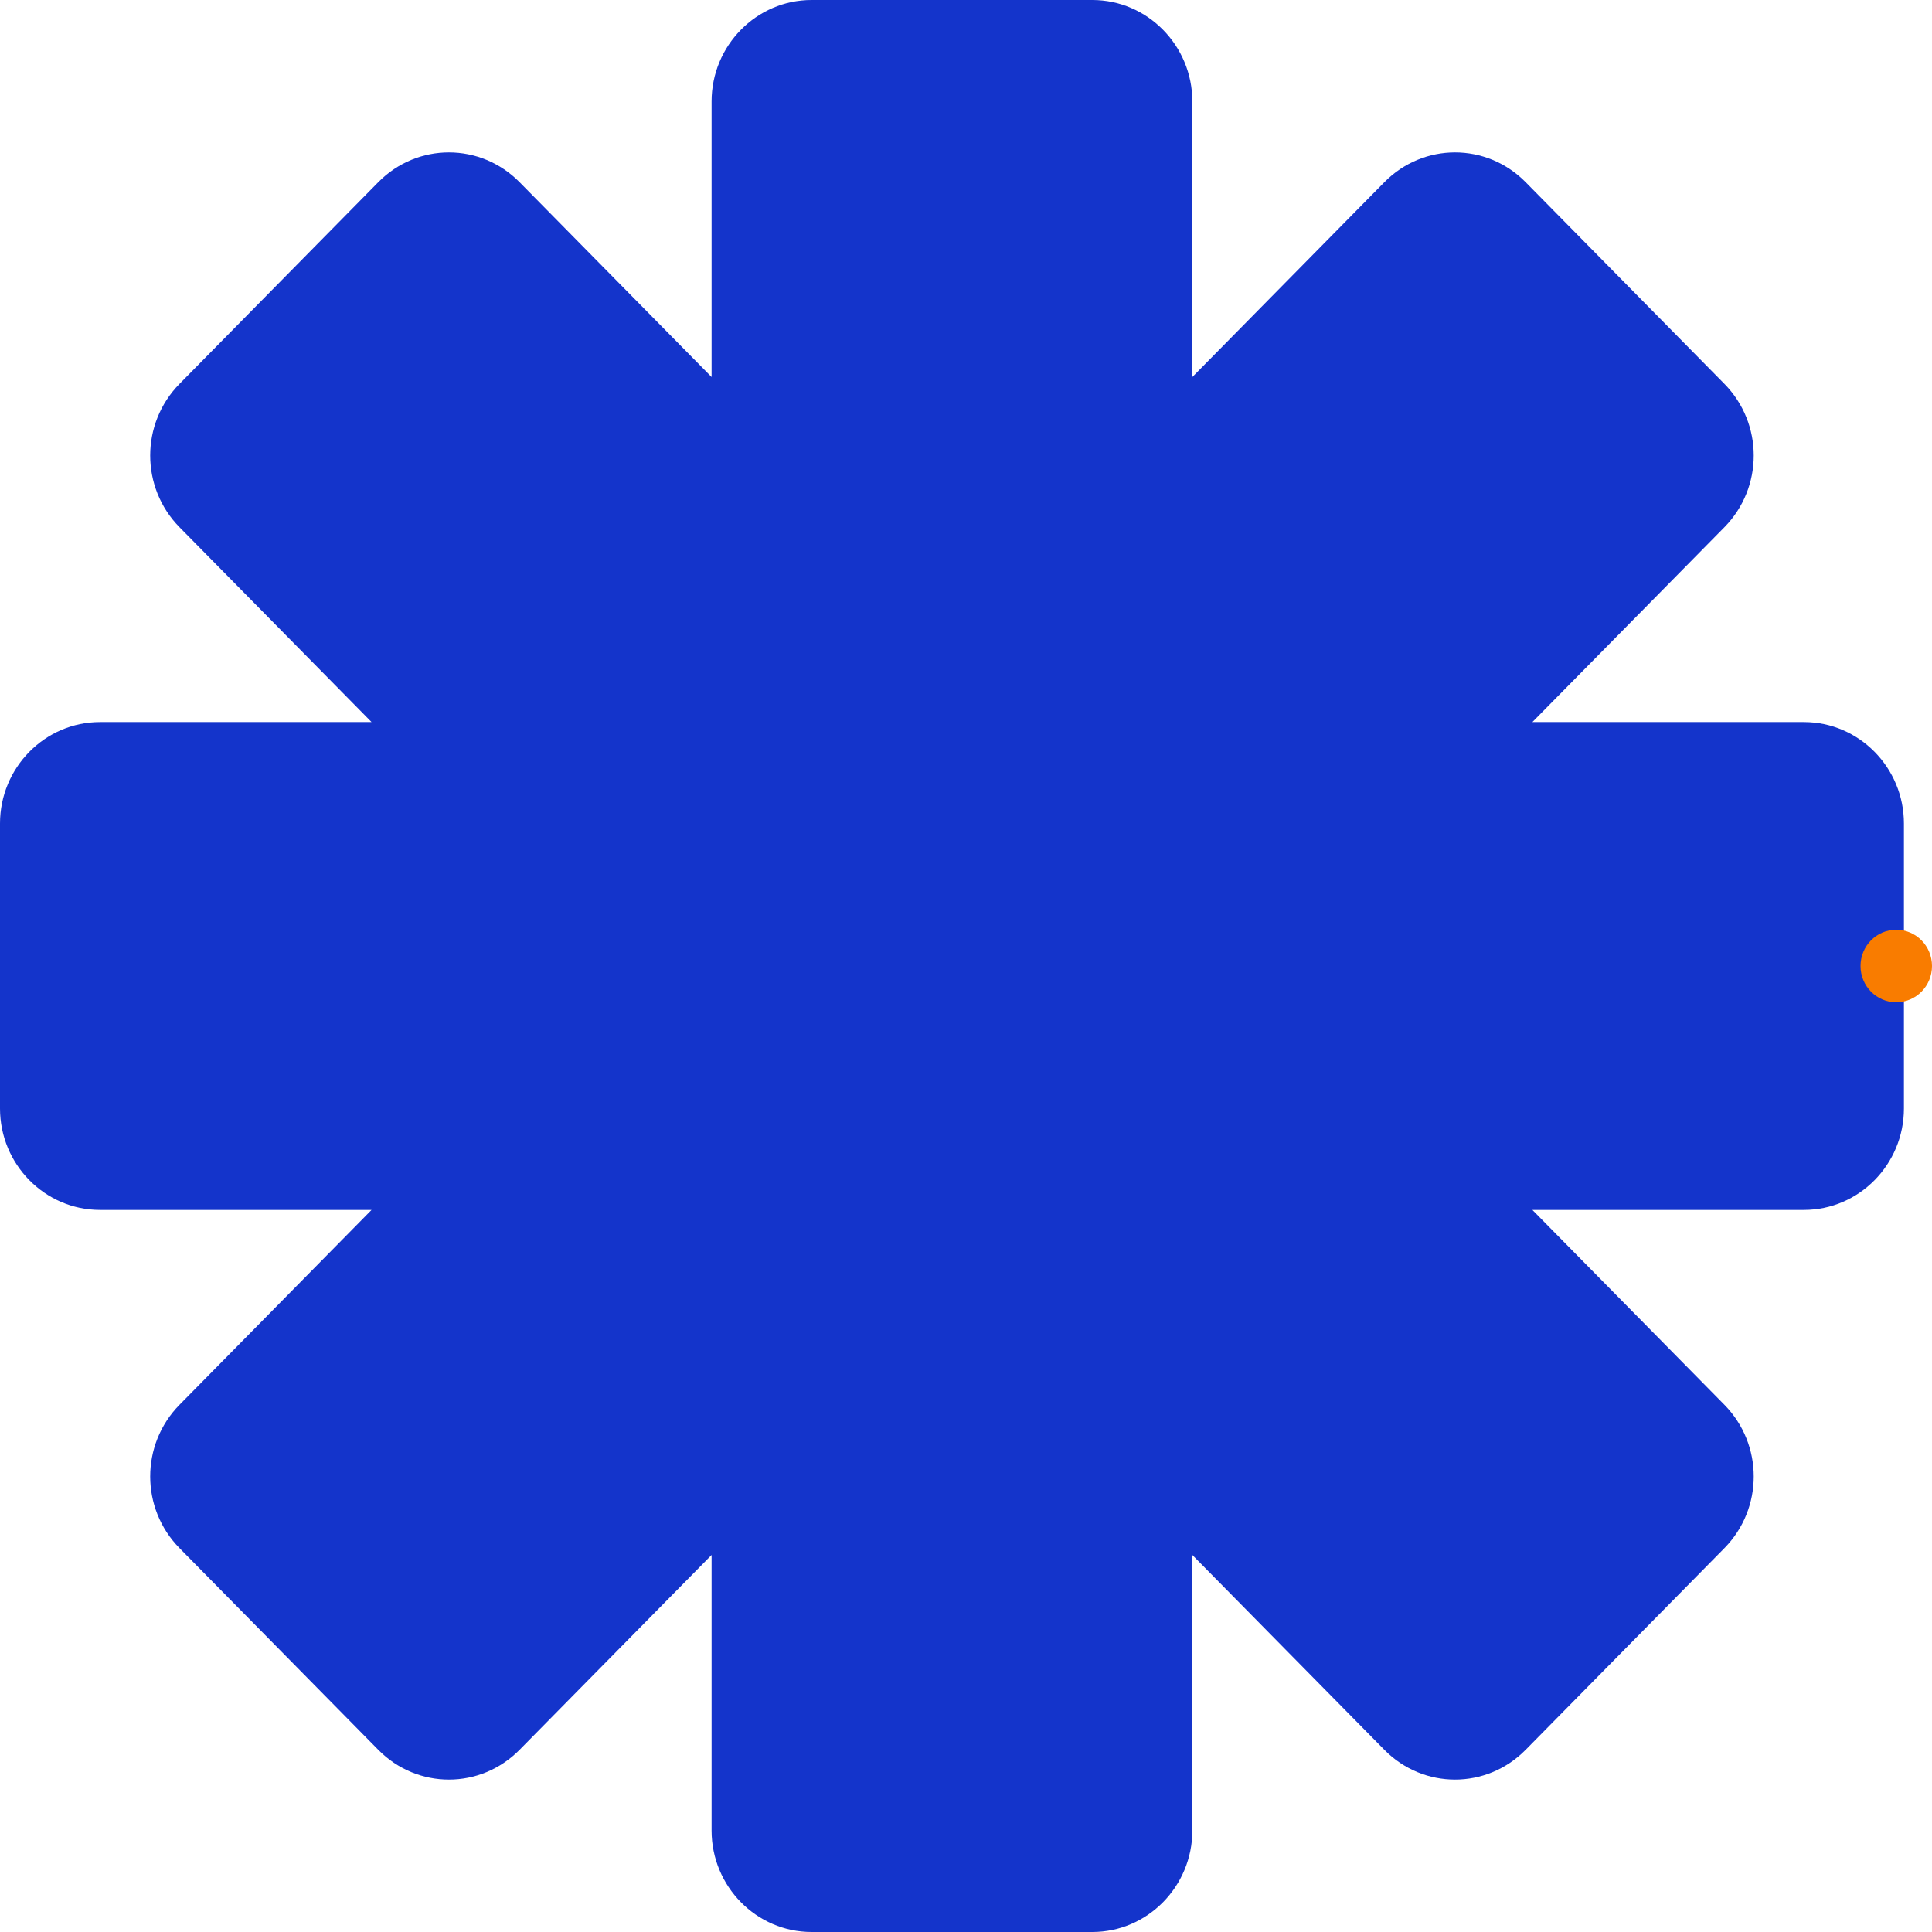 <svg width="746" height="746" viewBox="0 0 746 746" fill="none" xmlns="http://www.w3.org/2000/svg">
<path d="M696.558 278.814H591.693L665.824 203.591C680.945 188.246 680.945 163.546 665.824 148.202L589.111 70.359C573.99 55.014 549.649 55.014 534.528 70.359L460.397 145.582V39.171C460.397 17.59 443.063 0 421.795 0H313.365C292.097 0 274.763 17.59 274.763 39.171V145.582L200.632 70.359C185.511 55.014 161.17 55.014 146.048 70.359L69.336 148.202C54.215 163.546 54.215 188.246 69.336 203.591L143.467 278.814H38.602C17.334 278.814 0 296.404 0 317.986V428.014C0 449.596 17.334 467.186 38.602 467.186H143.467L69.336 542.409C54.215 557.753 54.215 582.454 69.336 597.798L146.048 675.641C161.17 690.986 185.511 690.986 200.632 675.641L274.763 600.418V706.829C274.763 728.41 292.097 746 313.365 746H421.795C443.063 746 460.397 728.41 460.397 706.829V600.418L534.528 675.641C549.649 690.986 573.99 690.986 589.111 675.641L665.824 597.798C680.945 582.454 680.945 557.753 665.824 542.409L591.693 467.186H696.558C717.826 467.186 735.16 449.596 735.16 428.014V317.986C735.16 296.404 717.826 278.814 696.558 278.814Z" fill="#1434CB"/>
<ellipse cx="732.204" cy="373" rx="13.797" ry="14" fill="#F97C00"/>
</svg>
